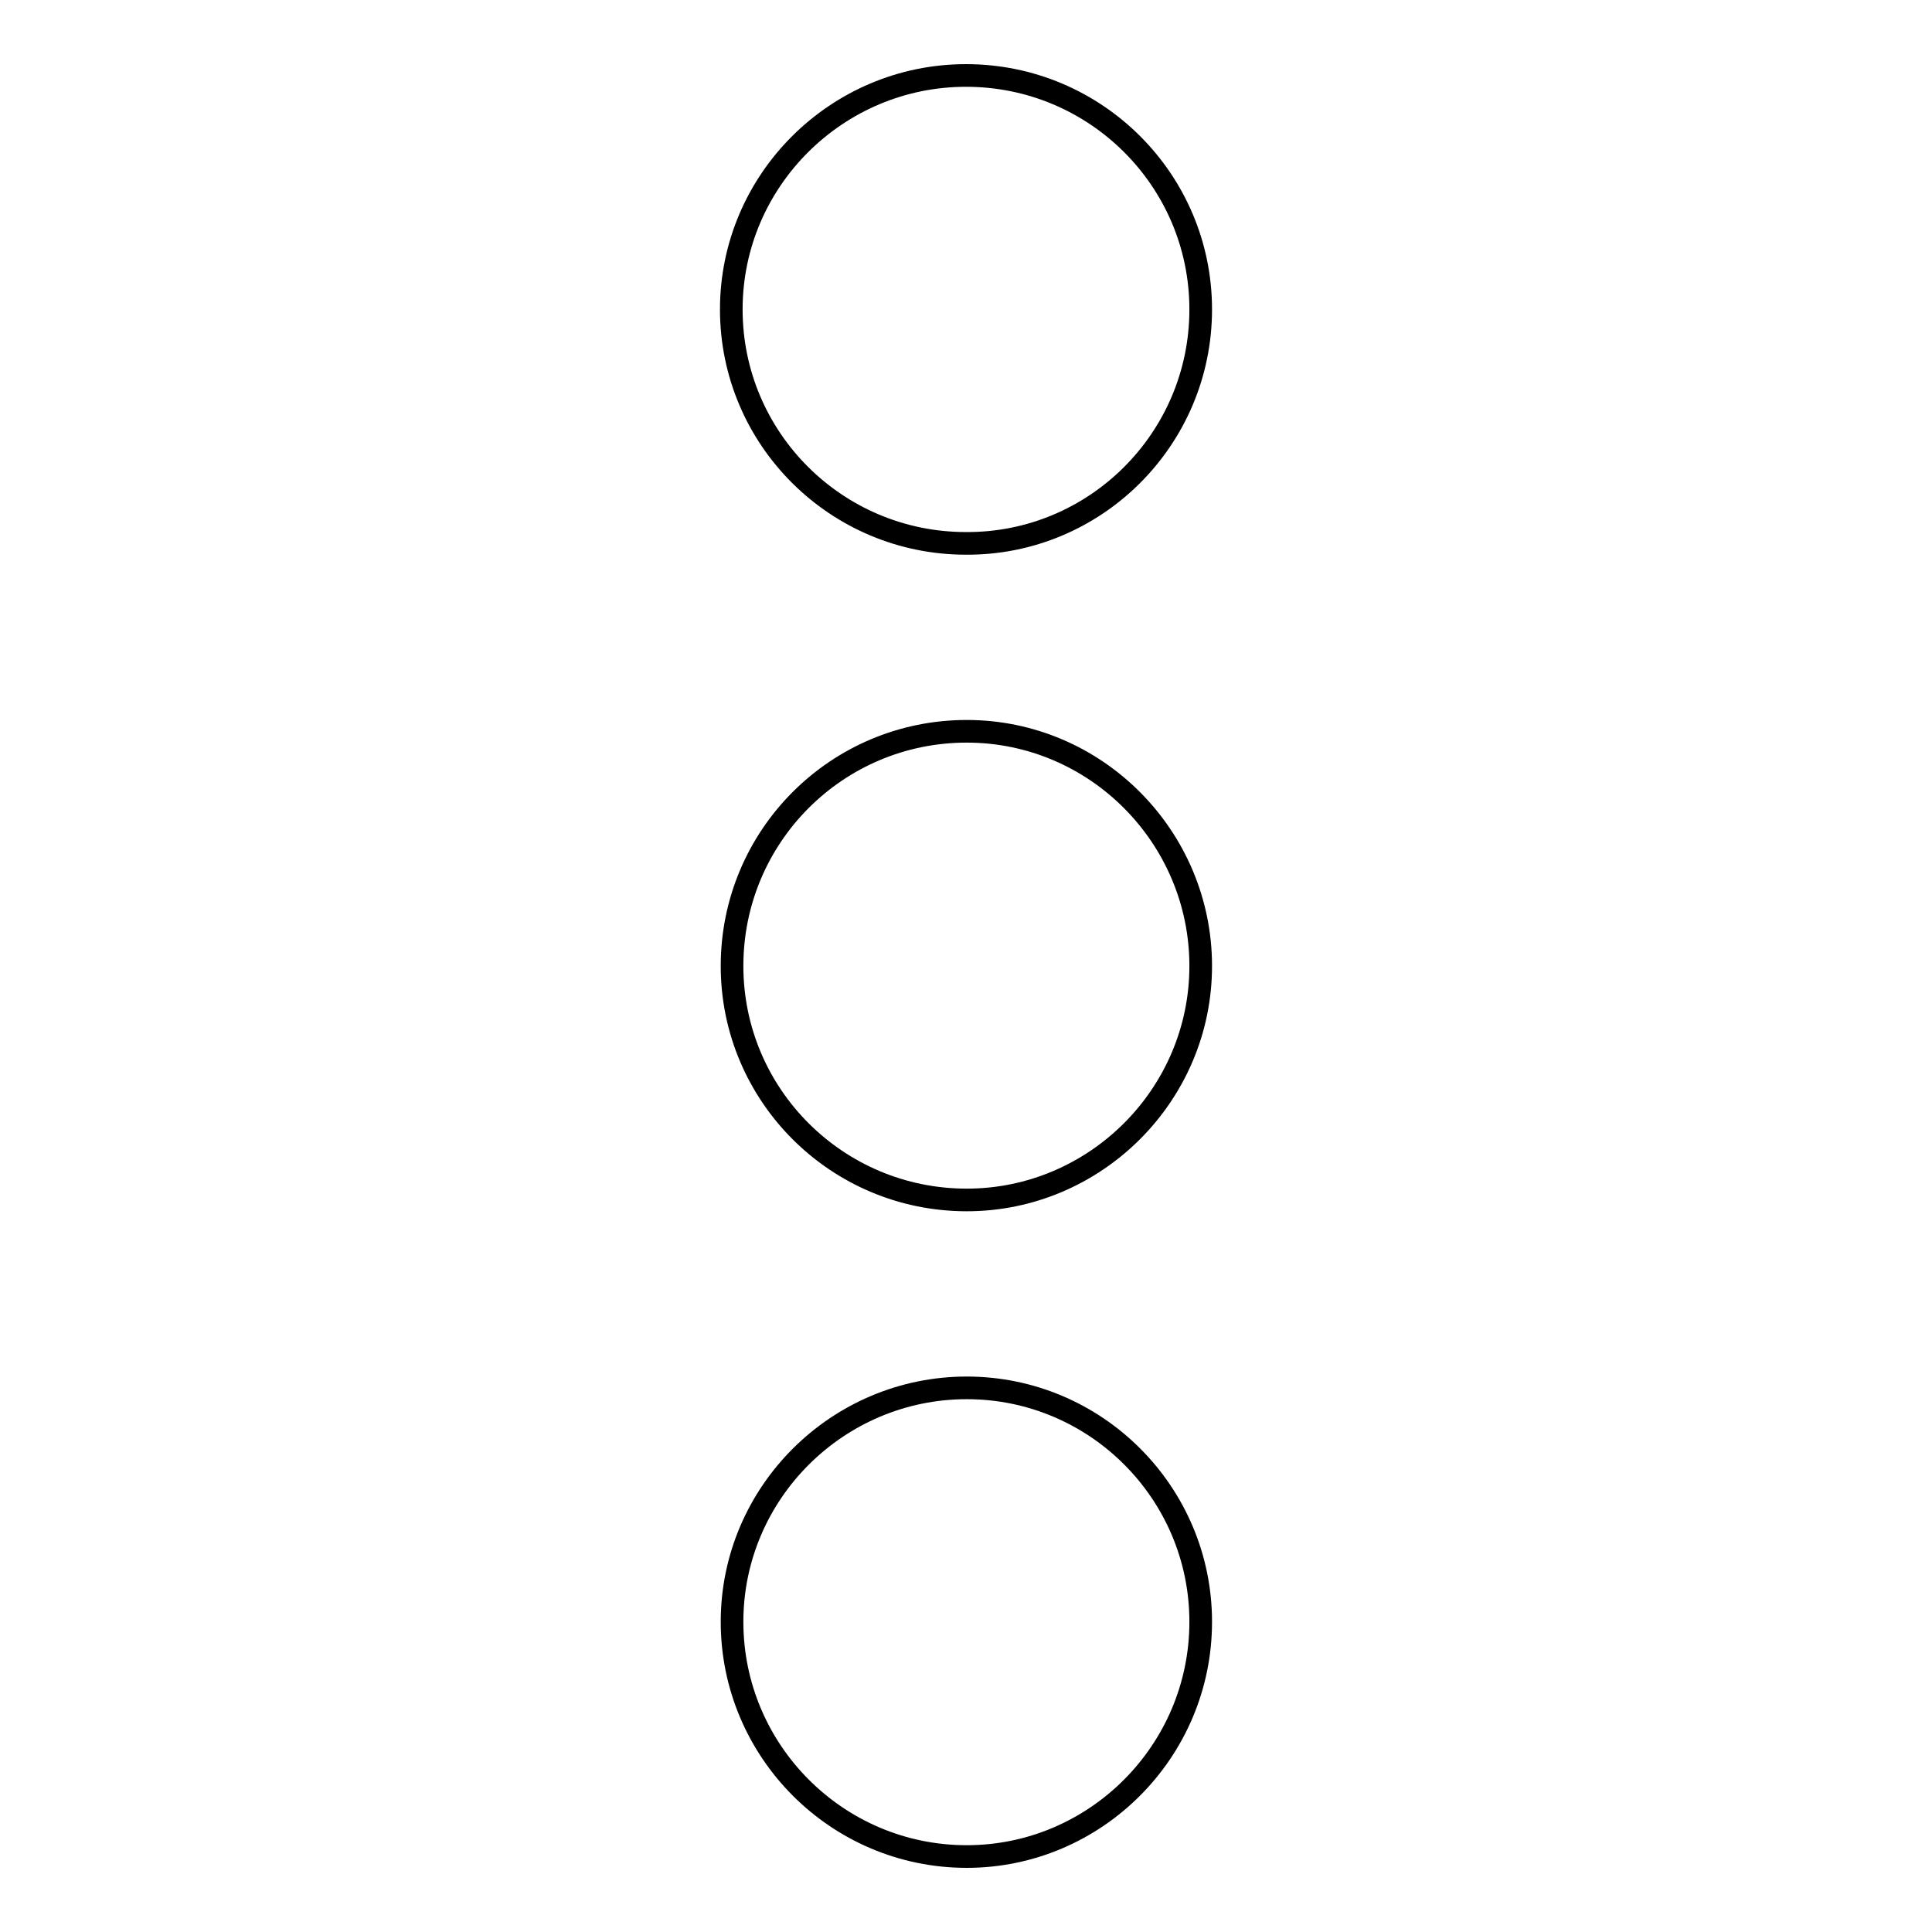 <?xml version="1.0" encoding="utf-8"?>
<!-- Svg Vector Icons : http://www.onlinewebfonts.com/icon -->
<!DOCTYPE svg PUBLIC "-//W3C//DTD SVG 1.1//EN" "http://www.w3.org/Graphics/SVG/1.1/DTD/svg11.dtd">
<svg version="1.1" xmlns="http://www.w3.org/2000/svg" xmlns:xlink="http://www.w3.org/1999/xlink" x="0px" y="0px" viewBox="0 0 256 256" enable-background="new 0 0 256 256" xml:space="preserve">
<g><g><path stroke-width="3" fill-opacity="0" stroke="#000000"  d="M159.1,41c0-17.1-13.9-31-31.1-31c-17.1,0-31.1,13.9-31.1,31s13.9,31,31.1,31C145.1,72.1,159.1,58.2,159.1,41L159.1,41z M159.1,128c0-17.1-13.9-31.1-31-31.1C110.9,96.9,97,110.8,97,128c0,17.1,13.9,31,31.1,31C145.1,159,159.1,145.1,159.1,128L159.1,128z M159.1,214.9c0-17.1-13.9-31-31-31c-17.1,0-31.1,13.9-31.1,31c0,17.1,13.9,31.1,31.1,31.1C145.1,246,159.1,232.1,159.1,214.9L159.1,214.9z"/></g></g>
</svg>